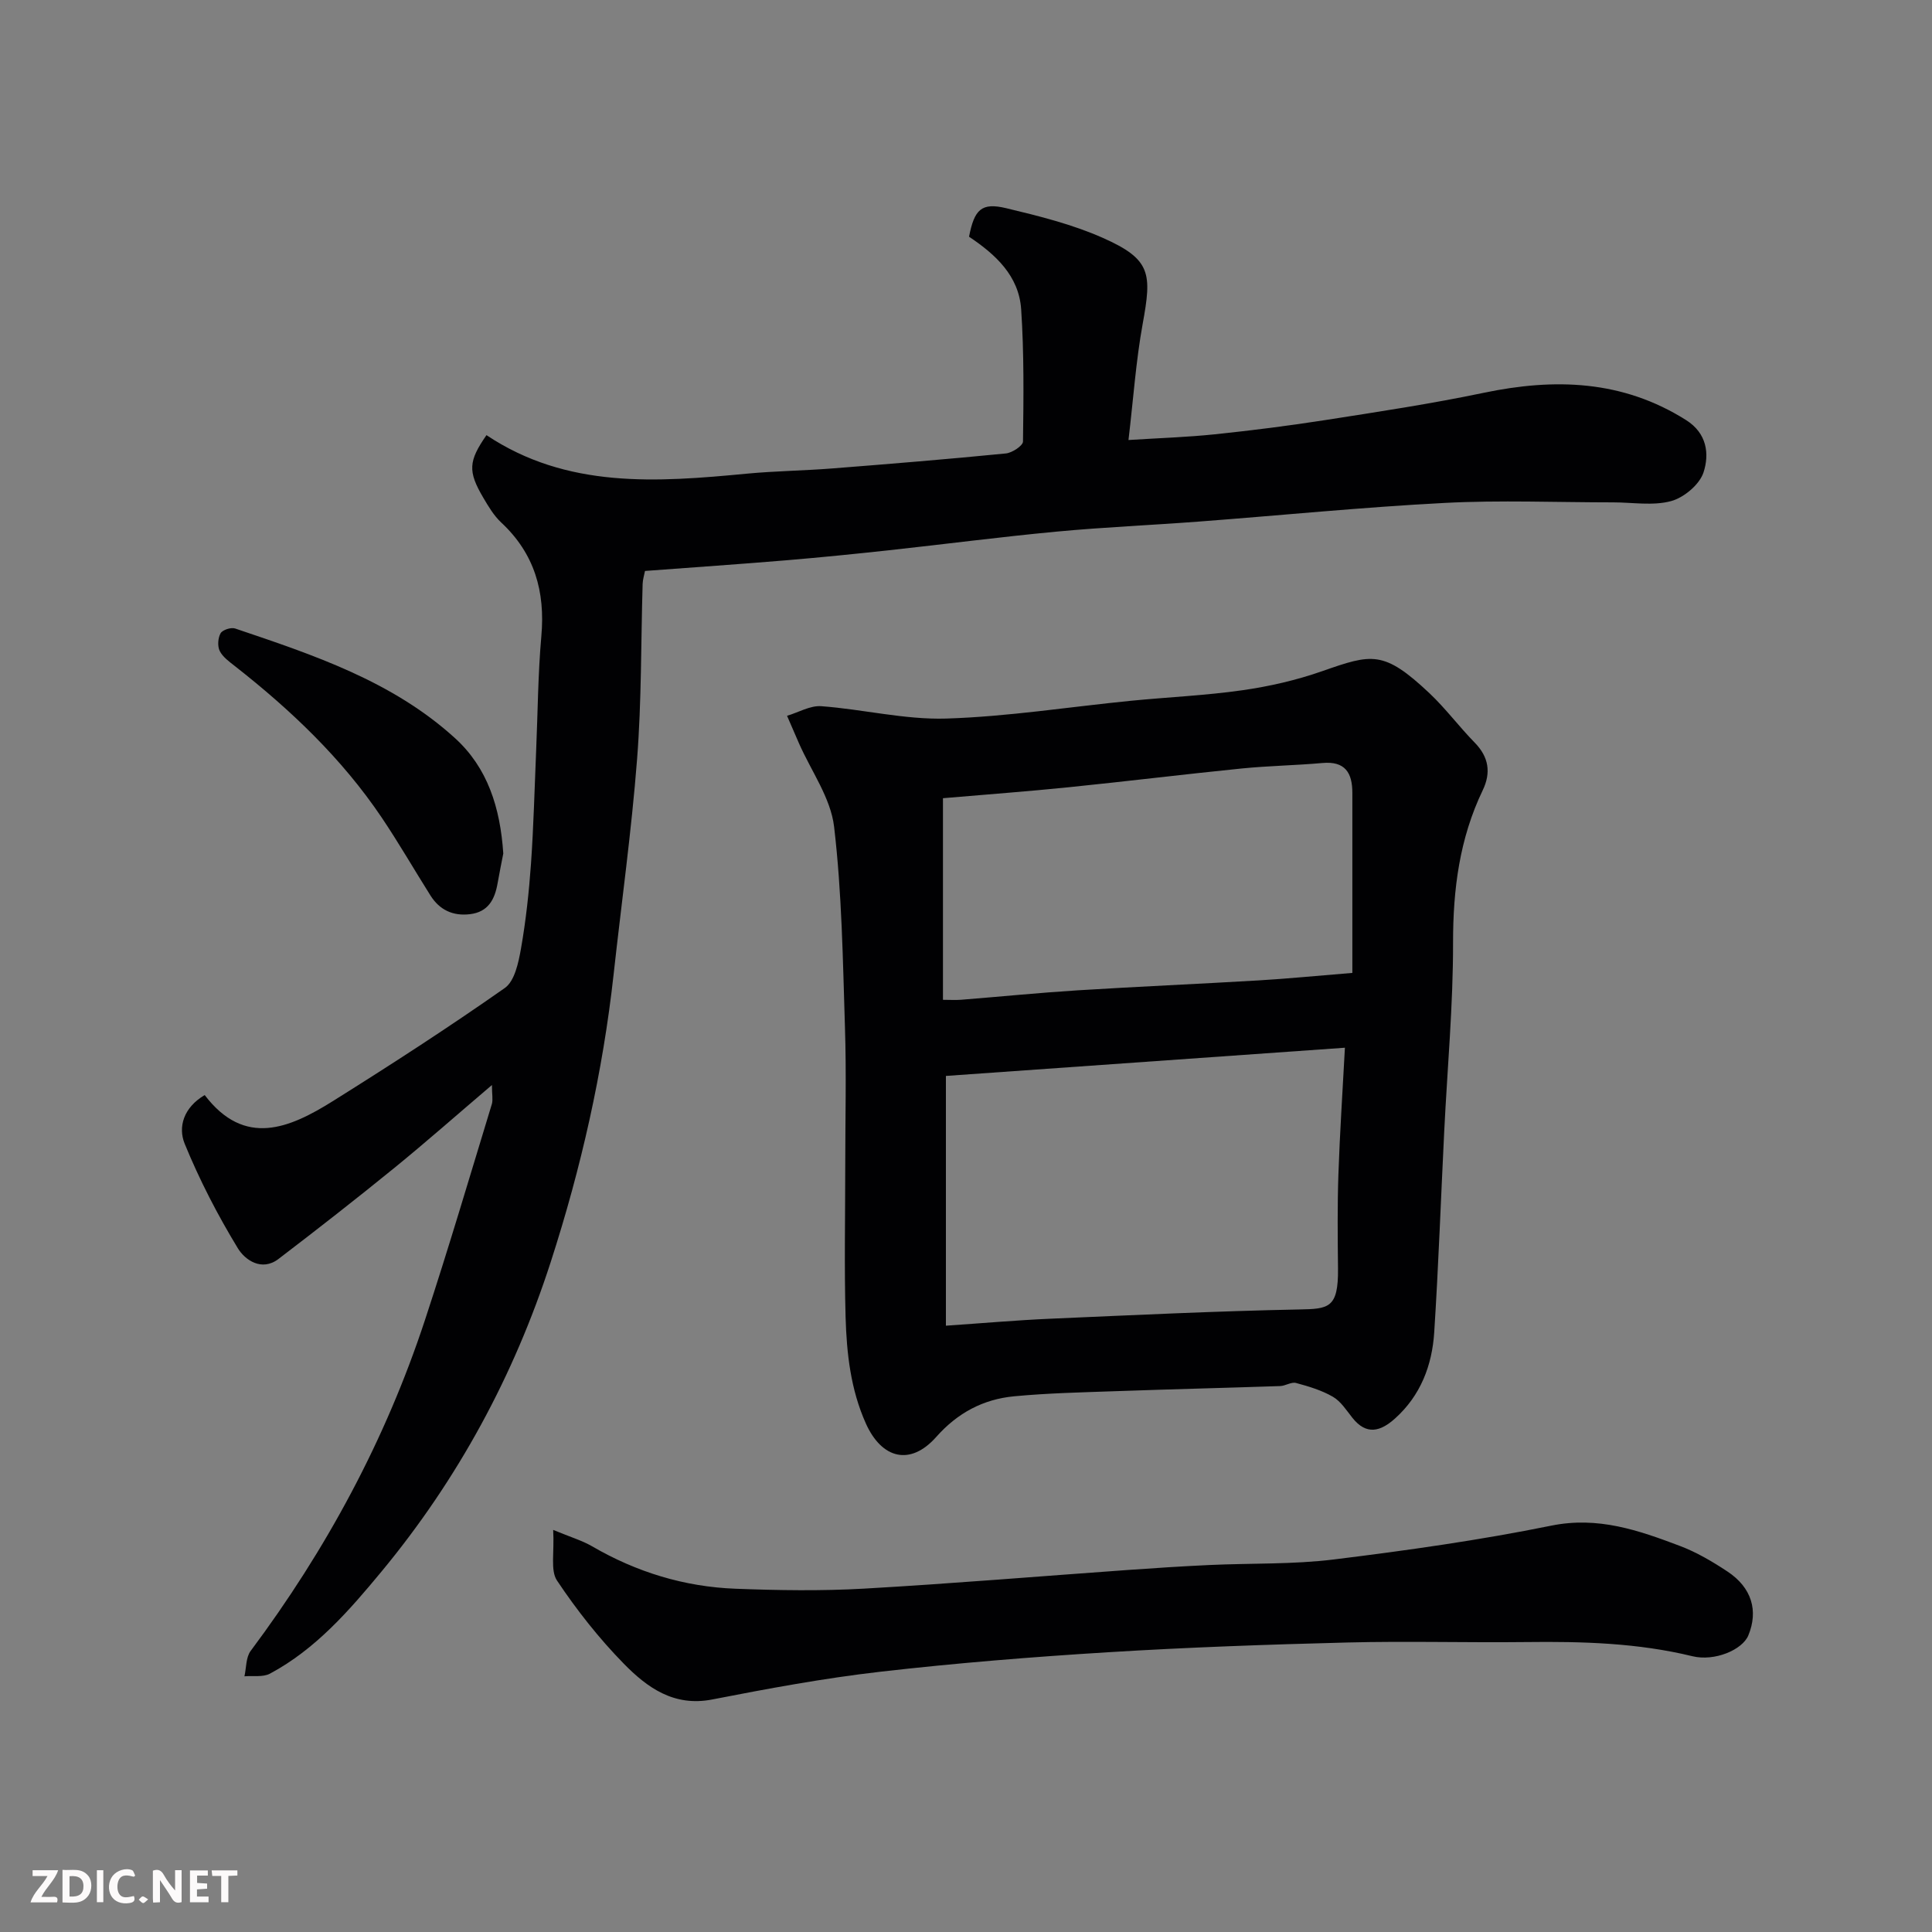<svg enable-background="new 0 0 400 400" viewBox="0 0 400 400" xmlns="http://www.w3.org/2000/svg"><rect x="0" y="0" width="400" height="400" fill="#808080" stroke="none"/><path d="m101.85 224.64c-7.25 6.17-13.64 11.82-20.25 17.2-7.88 6.41-15.88 12.66-23.95 18.82-3.48 2.65-6.94.19-8.4-2.21-4.2-6.9-7.95-14.16-11.01-21.64-1.42-3.47-.24-7.51 4.14-10.09 8.28 10.89 17.57 6.87 26.59 1.22 12.02-7.53 23.94-15.24 35.55-23.39 2.05-1.44 2.84-5.3 3.35-8.19 1.02-5.8 1.65-11.7 2.07-17.58.54-7.75.73-15.53 1.06-23.29.34-7.93.38-15.89 1.08-23.79.82-9.23-1.41-17.09-8.31-23.52-1.52-1.42-2.65-3.33-3.72-5.15-3.21-5.46-3.07-7.55.67-12.94 16.66 11.12 35.22 9.76 53.87 7.98 5.91-.56 11.87-.62 17.79-1.09 11.97-.94 23.94-1.92 35.88-3.1 1.3-.13 3.53-1.6 3.54-2.47.12-9.13.23-18.29-.38-27.39-.47-6.92-5.31-11.35-10.79-15.01 1.1-5.66 2.57-7.14 7.72-5.9 6.77 1.62 13.65 3.33 19.98 6.14 10.07 4.46 10.14 7.41 8.25 17.8-1.4 7.69-1.93 15.54-2.94 24.05 6.46-.41 12.18-.59 17.85-1.18 7.65-.8 15.29-1.76 22.89-2.95 10.96-1.71 21.94-3.37 32.79-5.64 14.72-3.08 28.75-2.66 41.91 5.64 4.35 2.74 4.85 7.03 3.62 10.82-.82 2.53-4.06 5.24-6.73 5.96-3.74 1.01-7.97.26-11.98.26-11.66 0-23.35-.49-34.98.12-16.92.88-33.81 2.57-50.71 3.85-9.86.75-19.75 1.16-29.59 2.09-11.59 1.09-23.13 2.6-34.7 3.86-7.02.76-14.05 1.47-21.09 2.06-9.69.81-19.39 1.47-29.38 2.22-.16.84-.46 1.76-.49 2.69-.36 12.1-.21 24.23-1.15 36.28-1.15 14.87-3.22 29.66-4.85 44.49-2.24 20.32-6.74 40.16-13.02 59.59-7.61 23.56-19.24 45.01-35 64.06-6.68 8.07-13.65 16.12-23.14 21.19-1.45.77-3.5.4-5.28.55.4-1.77.29-3.93 1.29-5.26 15.66-20.96 27.93-43.71 36.11-68.58 4.87-14.8 9.28-29.75 13.83-44.66.25-.91.01-1.97.01-3.92z" fill="#010103"/><path d="m175 241.21c0-9.5.25-19-.06-28.49-.44-13.87-.63-27.81-2.25-41.56-.7-5.95-4.74-11.51-7.26-17.24-.84-1.9-1.65-3.81-2.48-5.72 2.37-.71 4.79-2.16 7.09-1.99 8.65.64 17.29 2.82 25.88 2.56 12.76-.4 25.47-2.42 38.21-3.68 7.69-.76 15.44-1.09 23.08-2.18 5.59-.8 11.2-2.08 16.53-3.95 10.32-3.61 12.72-4.37 22.21 4.56 3.35 3.16 6.13 6.92 9.36 10.22 2.94 2.99 3.42 6.24 1.67 9.88-4.8 9.99-6.15 20.49-6.14 31.53.02 13.03-1.19 26.07-1.83 39.1-.69 13.87-1.18 27.74-2.07 41.6-.44 6.83-2.81 13.07-8.11 17.83-2.98 2.68-5.92 3.55-8.84-.15-1.23-1.55-2.39-3.39-4.02-4.34-2.33-1.35-5.01-2.15-7.64-2.86-.97-.26-2.18.6-3.29.64-11.26.38-22.53.65-33.8 1.05-7.1.25-14.23.4-21.29 1.07-6.38.61-11.69 3.42-16.11 8.41-5.35 6.04-11.27 4.58-14.58-2.8-3.15-7.04-3.97-14.5-4.19-22-.29-10.48-.07-20.99-.07-31.49zm103.45-24.29c-28.55 2.02-55.89 3.95-82.61 5.84v51.71c7.77-.53 14.66-1.14 21.56-1.44 17.19-.75 34.38-1.58 51.59-1.92 6.07-.12 8.11-.24 8.03-8.42-.07-6.5-.14-13 .08-19.49.29-8.55.86-17.1 1.35-26.28zm-83.22-9.92c1.49 0 2.63.08 3.75-.01 8.03-.64 16.05-1.44 24.08-1.95 12.51-.78 25.04-1.32 37.56-2.06 6.04-.36 12.06-.96 19.37-1.55 0-12.49 0-24.89 0-37.29 0-4.13-1.49-6.59-6.18-6.17-5.58.5-11.2.58-16.77 1.14-11.9 1.2-23.77 2.66-35.67 3.87-8.63.88-17.29 1.52-26.14 2.28z" fill="#010103"/><path d="m114.53 316.75c3.7 1.53 6.01 2.21 8.03 3.38 9.21 5.36 19.13 8.4 29.72 8.8 8.85.34 17.75.48 26.59-.02 18.25-1.04 36.47-2.57 54.71-3.87 5.6-.4 11.2-.76 16.8-1.02 8.6-.4 17.27-.1 25.78-1.15 15.07-1.86 30.14-3.98 45.01-7 9.69-1.97 18.07.96 26.59 4.18 3.48 1.31 6.79 3.26 9.9 5.32 5.02 3.33 6.42 8.11 4.32 13.21-1.23 3-6.99 5.45-11.6 4.32-11.33-2.76-22.82-3.07-34.39-2.93-12.33.14-24.66-.22-36.99.09-16.54.42-33.08 1-49.59 2.02-15.75.97-31.51 2.24-47.19 4.04-11.66 1.34-23.24 3.49-34.77 5.74-7.94 1.55-13.48-2.49-18.3-7.41-5.14-5.25-9.76-11.12-13.84-17.23-1.39-2.12-.51-5.77-.78-10.47z" fill="#010103"/><path d="m104.2 176.71c-.33 1.72-.79 3.94-1.18 6.17-.58 3.32-1.93 5.93-5.7 6.39-3.54.43-6.31-.87-8.2-3.87-3.38-5.36-6.55-10.87-10.09-16.13-8.26-12.26-18.84-22.3-30.41-31.37-1.17-.92-2.51-1.88-3.13-3.13-.49-.99-.37-2.69.18-3.66.4-.7 2.16-1.27 3-.99 16.23 5.48 32.57 10.9 45.55 22.72 6.71 6.11 9.35 14.34 9.98 23.87z" fill="#010103"/><g fill="#fcfafa"><path d="m37.59 393.81c-.92.31-1.52.05-2-.78-.7-1.2-1.52-2.34-2.47-3.78v4.59c-.55.03-.95.05-1.41.07-.03-.37-.06-.64-.06-.91 0-1.91 0-3.81 0-5.7 1.13-.41 1.77-.03 2.29.91.62 1.11 1.38 2.14 2.31 3.19v-4.2h1.35v6.61z"/><path d="m12.94 393.88v-6.75c1.9.19 3.93-.54 5.37 1.29.8 1.01.78 2.88.03 3.97-1.37 1.97-3.4 1.51-5.4 1.49m1.45-1.22c2.04.12 2.92-.58 2.89-2.21-.03-1.51-.98-2.19-2.89-2z"/><path d="m11.81 393.87h-5.49c.68-2.18 2.47-3.48 3.51-5.45h-3.08v-1.21h5.29c-.71 2.13-2.44 3.48-3.47 5.51.86 0 1.63.04 2.39-.01.79-.05 1.14.21.85 1.16"/><path d="m39.33 393.86v-6.61h3.7v1.07h-2.22v1.52c.68.04 1.34.09 2.07.13v1.07c-.72.05-1.38.09-2.1.14v1.48h2.4v1.19h-3.84z"/><path d="m27.71 388.56c-1.15-.3-2.46-.61-3.1.64-.37.73-.41 1.93-.06 2.67.63 1.35 1.99.93 3.17.68.35.94-.01 1.32-.93 1.46-1.62.25-3.05-.27-3.76-1.48-.73-1.24-.6-3.03.31-4.17.88-1.11 2.71-1.7 4-1.16.32.13.44.74.65 1.12-.1.08-.19.16-.28.24"/><path d="m49.15 387.24v1.07c-.59.02-1.17.05-1.87.08v5.44h-1.48v-5.44h-1.85c-.05-.4-.08-.73-.13-1.15z"/><path d="m20.06 387.21h1.33v6.62h-1.33z"/><path d="m30.68 393.25c-.49.38-.8.79-1.05.76-.32-.05-.6-.45-.9-.7.26-.24.51-.64.8-.67.29-.04.62.3 1.15.61"/></g></svg>